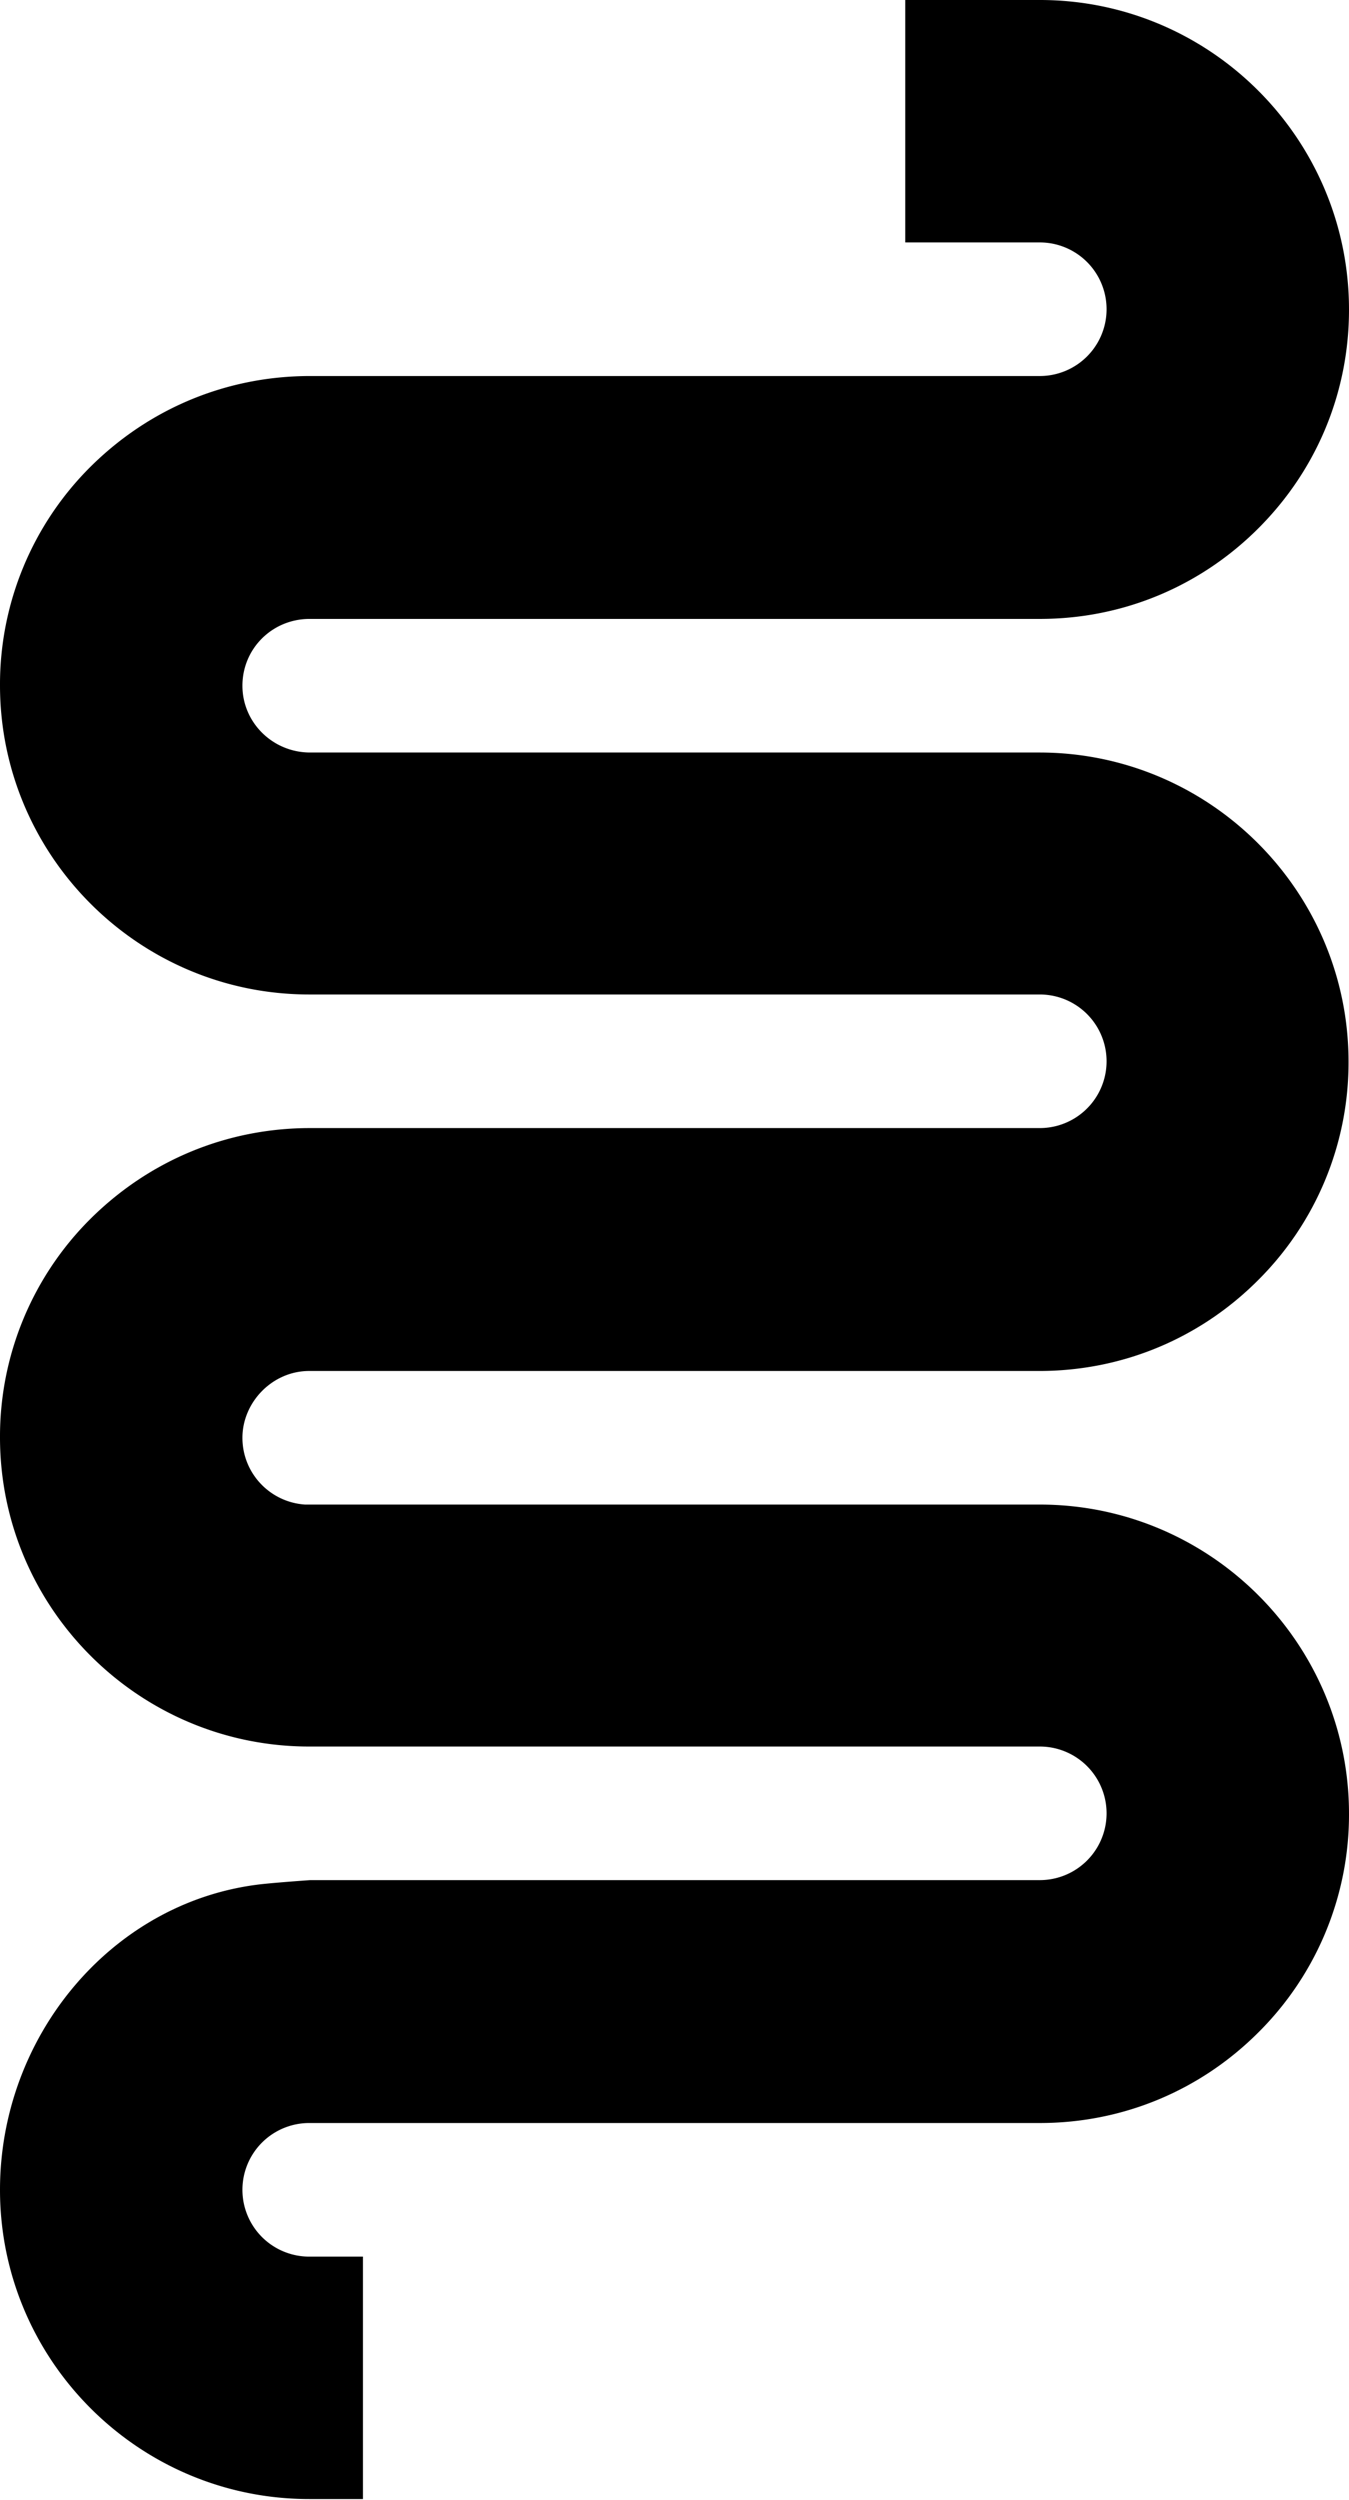 <svg xmlns="http://www.w3.org/2000/svg" data-name="Layer 2" viewBox="0 0 28.88 53.52"><path d="M6.62 29.35h15.63c1.77 0 3.43-.69 4.68-1.94a6.573 6.573 0 0 0 1.94-4.68c0-3.65-2.97-6.62-6.62-6.62H6.64c-.8 0-1.45-.64-1.45-1.43s.63-1.42 1.42-1.43h15.65c1.77 0 3.43-.69 4.68-1.94s1.94-2.91 1.94-4.68c0-3.66-2.97-6.63-6.62-6.63h-2.88v5.19h2.88a1.43 1.43 0 1 1 0 2.86H6.64c-1.78 0-3.44.69-4.7 1.94A6.573 6.573 0 0 0 0 14.67c0 3.65 2.97 6.62 6.62 6.62h15.64a1.43 1.43 0 1 1 0 2.86H6.64c-1.78 0-3.44.69-4.7 1.94A6.573 6.573 0 0 0 0 30.77c0 3.65 2.97 6.62 6.62 6.62h15.64a1.43 1.43 0 1 1 0 2.86H6.64s-.86.06-1.15.1C2.36 40.76 0 43.61 0 46.88c0 3.65 2.97 6.62 6.62 6.62h1.15v-5.19H6.62a1.43 1.43 0 1 1 0-2.86h15.64c1.77 0 3.43-.69 4.68-1.94a6.573 6.573 0 0 0 1.94-4.68c0-3.65-2.97-6.62-6.62-6.62H6.53c-.75-.05-1.34-.67-1.34-1.43s.64-1.43 1.43-1.43Z" data-name="Layer 1"/></svg>